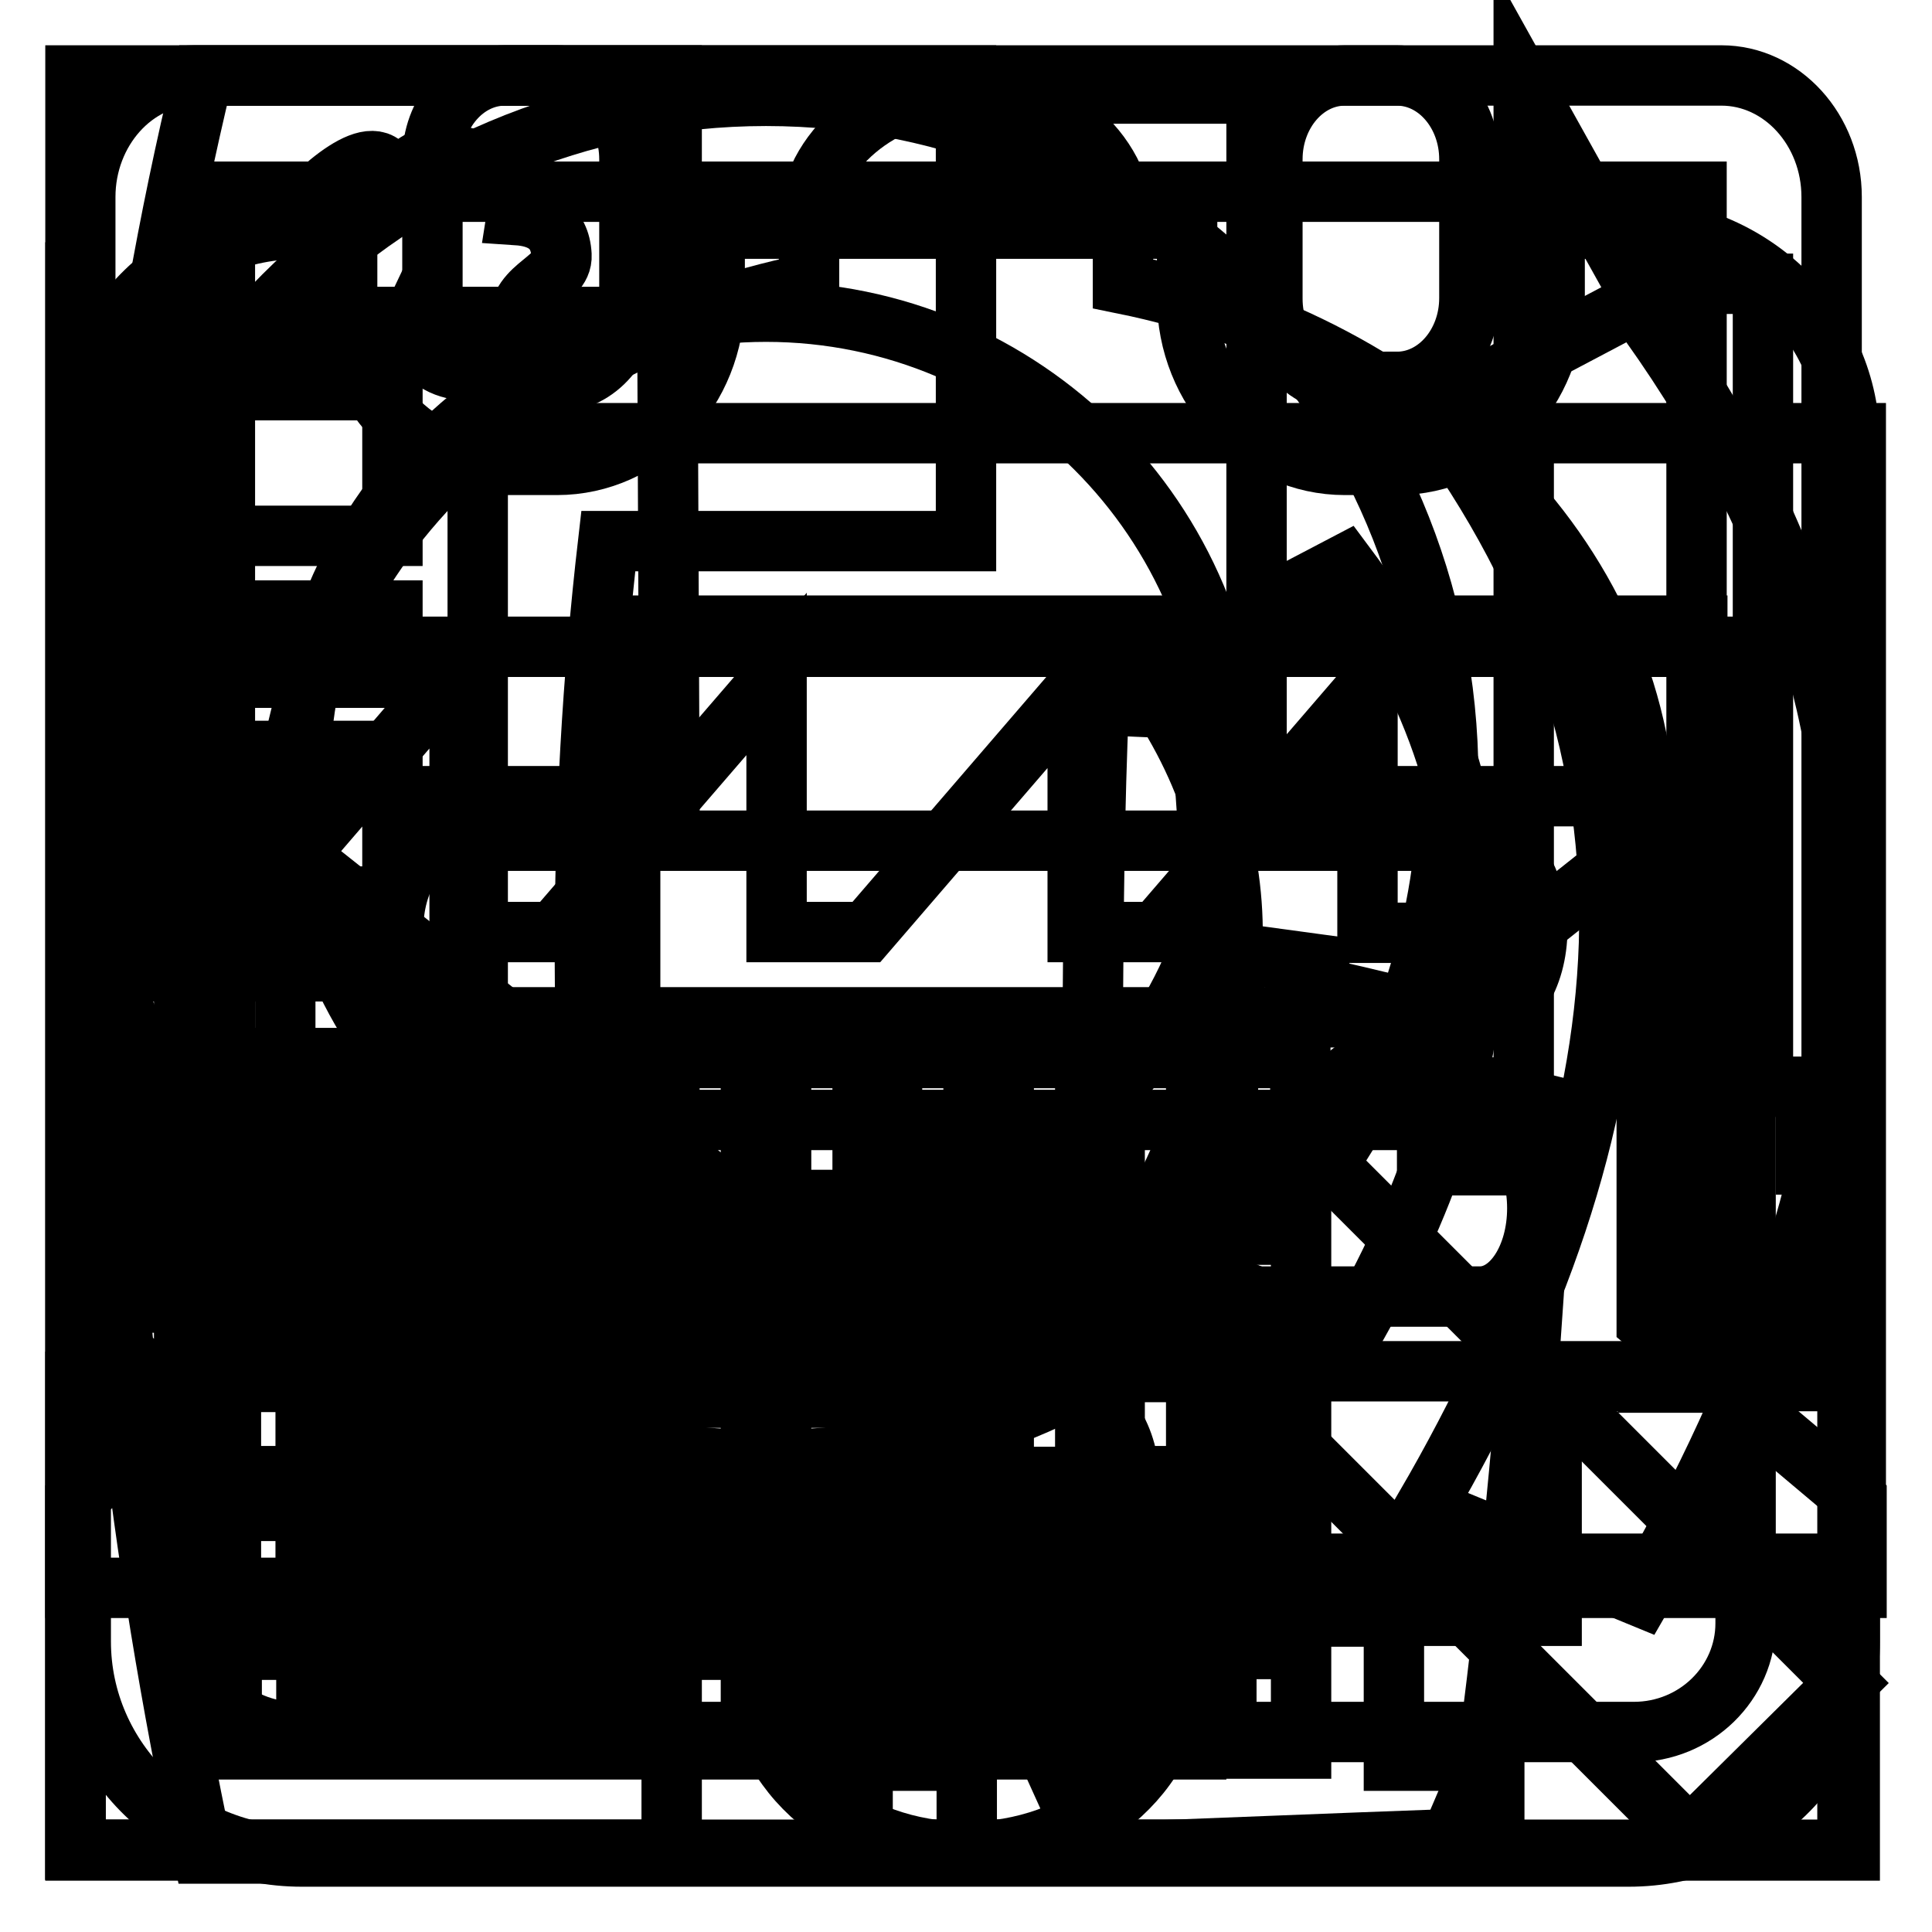 <?xml version="1.0" encoding="utf-8"?>
<!-- Svg Vector Icons : http://www.onlinewebfonts.com/icon -->
<!DOCTYPE svg PUBLIC "-//W3C//DTD SVG 1.1//EN" "http://www.w3.org/Graphics/SVG/1.1/DTD/svg11.dtd">
<svg version="1.1" xmlns="http://www.w3.org/2000/svg" xmlns:xlink="http://www.w3.org/1999/xlink" x="0px" y="0px" viewBox="0 0 256 256" enable-background="new 0 0 256 256" xml:space="preserve">
<g><g><path stroke-width="8" fill-opacity="0" stroke="#000000"  d="M244.6,223l-68.7-68.7c10-14.6,16-32.2,16-51.2c0-49.9-40.5-90.4-90.4-90.4s-90.4,40.5-90.4,90.4c0,49.9,40.5,90.4,90.4,90.4c20.4,0,39.1-6.8,54.2-18.2l68.2,68.2L244.6,223z M39.7,103.1c0-34.1,27.7-61.8,61.8-61.8c34.1,0,61.8,27.7,61.8,61.8c0,34.1-27.7,61.8-61.8,61.8C67.4,164.9,39.7,137.2,39.7,103.1z"/><path stroke-width="8" fill-opacity="0" stroke="#000000"  d="M245.1,245.1v-90.8h-5.8v-10.3h-5.7V37.6h-17.1l-14.6-26.2v132.7h-5.7v10.3h-7.1v-30.8h-7.9V91l-28,32.5h-10.4V91l-28,32.5h-11.9V89.3l-29.5,34.2H60.9V88.4l-30.2,35.1h-1.4V63.3H18.9L10,47.4v76.2v2.4v119.2H245.1L245.1,245.1z M68.5,28.5c3,0.2,5.7,1.4,5.9,5.3c0.2,3.7-6.7,4.1-5.5,10.2c0.7,3.9-7.1,7.1-11.7,3.5c-2-1.5-2.6-2.9-3-4.2c-2.7,5.7-6.9,3.3-9.4,0.1c-0.9,5.3-6,4.1-8,0.7c0.4-1.2,1.3,4.2-7,2.6c-5.5-1.1-4.3,0.1-4.9,5.8c-0.1,0.8-1.3,11-2.9,10.5c-1.2-0.4-5.1-19.7,6.4-27.9c0.1-0.7,0.3-1.5,0.8-2.3c3.3-6.5,8-6.1,10.4-4.7c5.1-5.5,12.3-10.8,12.2-2.3c2.3-5.2,7.6-7.9,15.4-1.9C68.4,24.9,68.8,26.6,68.5,28.5L68.5,28.5z M30.6,140.2h9.9V159h-9.9V140.2L30.6,140.2z M44.5,140.2h10.8V159H44.5V140.2L44.5,140.2z M59.2,140.2h10.8V159H59.2V140.2L59.2,140.2z M74,140.2h10.8V159H74V140.2L74,140.2z M88.7,140.2h10.8V159H88.7V140.2L88.7,140.2z M103.5,140.2h10.8V159h-10.8L103.5,140.2L103.5,140.2z M118.2,140.2H129V159h-10.8V140.2L118.2,140.2z M133,140.2h10.8V159H133V140.2L133,140.2z M147.7,140.2h10.8V159h-10.8V140.2L147.7,140.2z M162.4,140.2h9.9V159h-9.9V140.2L162.4,140.2z M172.4,163.6v13.8h-9.9v-13.8H172.4L172.4,163.6z M172.4,181.9v13.8h-9.9v-13.8H172.4L172.4,181.9z M172.4,200.2V214h-9.9v-13.8H172.4L172.4,200.2z M172.4,218.5v13.2h-9.9v-13.2H172.4L172.4,218.5z M158.5,231.8h-10.8v-13.2h10.8V231.8L158.5,231.8z M143.7,231.8h-10.8v-13.2h10.8V231.8L143.7,231.8z M129,231.8h-10.8v-13.2H129V231.8L129,231.8z M114.3,231.8h-10.8v-13.2h10.8V231.8L114.3,231.8z M99.5,231.8H88.7v-13.2h10.8V231.8L99.5,231.8z M84.8,231.8H74v-13.2h10.8V231.8L84.8,231.8z M70.1,231.8H59.2v-13.2h10.8V231.8L70.1,231.8z M55.3,231.8H44.5v-13.2h10.8V231.8L55.3,231.8z M40.6,231.8h-9.9v-13.2h9.9V231.8L40.6,231.8z M30.6,214v-13.8h9.9V214H30.6L30.6,214z M30.6,195.6v-13.8h9.9v13.8H30.6L30.6,195.6z M30.6,177.3v-13.8h9.9v13.8H30.6L30.6,177.3z M44.5,214v-13.8h10.8V214H44.5L44.5,214z M59.2,214v-13.8h10.8V214H59.2L59.2,214z M74,214v-13.8h10.8V214H74L74,214z M88.7,214v-13.8h10.8V214H88.7L88.7,214z M103.5,214v-13.8h10.8V214H103.5L103.5,214z M118.2,214v-13.8H129V214H118.2L118.2,214z M133,214v-13.8h10.8V214H133L133,214z M147.7,214v-13.8h10.8V214H147.7L147.7,214z M158.5,195.6h-10.8v-13.8h10.8V195.6L158.5,195.6z M158.5,177.3h-10.8v-13.8h10.8V177.3L158.5,177.3z M44.5,163.6h10.8v13.8H44.5V163.6L44.5,163.6z M44.5,181.9h10.8v13.8H44.5V181.9L44.5,181.9z M59.2,163.6h10.8v13.8H59.2V163.6L59.2,163.6z M59.2,181.9h10.8v13.8H59.2V181.9L59.2,181.9z M74,163.6h10.8v13.8H74V163.6L74,163.6z M74,181.9h10.8v13.8H74V181.9L74,181.9z M88.7,163.6h10.8v13.8H88.7V163.6L88.7,163.6z M88.7,181.9h10.8v13.8H88.7V181.9L88.7,181.9z M103.5,163.6h10.8v13.8h-10.8L103.5,163.6L103.5,163.6z M103.5,181.9h10.8v13.8h-10.8L103.5,181.9L103.5,181.9z M118.2,163.6H129v13.8h-10.8V163.6L118.2,163.6z M118.2,181.9H129v13.8h-10.8V181.9L118.2,181.9z M133,163.6h10.8v13.8H133V163.6L133,163.6z M133,181.9h10.8v13.8H133V181.9z"/><path stroke-width="8" fill-opacity="0" stroke="#000000"  d="M238.3,57.4H70.9h-7.6v10.3v129.2v10.3h7.6h167.4h7.6v-10.3V67.7V57.4H238.3L238.3,57.4z M89,245.1H10V10h79v32H66.4H52H20.2h-3.6v4.9v29.1v4.9h3.6H52v8.9H20.2h-3.6v4.9v29.1v4.9h3.6H52v94.1H89V245.1L89,245.1z M32.2,142.9H17.6v11.2h14.6L32.2,142.9L32.2,142.9z M32.2,161.4H17.6v11.2h14.6L32.2,161.4L32.2,161.4z M52,51.7H23.8V71H52V51.7L52,51.7z M52,99.5H23.8v19.3H52V99.5L52,99.5z M198,233.3h-13.3v-19.1h-58.6v19.1h-11.8v11.8H198V233.3L198,233.3z M83.5,82.9h141.4v98.8H83.5V82.9z"/><path stroke-width="8" fill-opacity="0" stroke="#000000"  d="M128,245.4c15.3,0,27.8-10.5,27.8-23.3h-55.5C100.2,234.9,112.7,245.4,128,245.4z M218.2,175.3v-64.2c0-36.2-29.1-65.3-69.4-73.5v-8.2c0-9.3-9.7-17.5-20.8-17.5s-20.8,8.2-20.8,17.5v8.2C66.9,45.8,37.8,75,37.8,111.2v64.2L10,198.7v11.7h236v-11.7L218.2,175.3z"/><path stroke-width="8" fill-opacity="0" stroke="#000000"  d="M26.9,10h43.9h21.3h35.9v61.7H80.6c-4.2,36.4-4.2,73.8,0.4,112.2h47.1v61.7H92.1H70.9H26.9C10,165.7,8.3,87,26.9,10L26.9,10z M216.7,40.2c20.7,27.9,29.3,56.4,28.4,85.4c-0.9,28.5-10.9,57.2-27.6,86l-28.7-11.8c14.8-25.4,23.6-50.4,24.4-74.8c0.7-23.9-6.4-47.4-23.6-70.5L216.7,40.2L216.7,40.2z M178.2,74.8L151.1,89c8.9,12,12.6,24.2,12.2,36.5c-0.4,12.8-5.1,26.1-13,39.7l28.7,11.8c9.8-17,15.8-33.9,16.3-50.9C195.8,108.7,190.7,91.5,178.2,74.8z"/><path stroke-width="8" fill-opacity="0" stroke="#000000"  d="M127.4,183.1l97.8-77.6h-58.7V12.4H88.3l0.4,93.1H29.6L127.4,183.1z"/><path stroke-width="8" fill-opacity="0" stroke="#000000"  d="M205.6,183.1v31H49.1v-31H10v31v31h234.8v-62.1H205.6z"/><path stroke-width="8" fill-opacity="0" stroke="#000000"  d="M25.8,10h202.3c8,0,14.6,7.2,14.6,16.1v141c0,8.8-6.6,16.1-14.6,16.1h-9.4c0.5-5.7,0.9-11.4,1.2-17.2h4.9V25.4h-195v140.5h70l5.6,6.8c2.5,3,4.5,6.5,6.1,10.4H25.8c-8,0-14.5-7.2-14.5-16.1V26.1C11.3,17.3,17.8,10,25.8,10L25.8,10z M162.6,146c-1.2-17.3-2.4-34.6-3.6-51.9c-3.8-0.4-9.6-0.4-13.4-0.8c-1.2,27.2-0.4,54.1-1.6,81.4c-3.6-8.6-8.1-16.7-20.5-20.7c-2.6,2.9-3.3,3.8-5.9,6.8c8.4,10.2,12.6,23.8,16,36.6l2.6,28.9c2.9,6.4,5.8,12.8,8.7,19.2c16.8-0.6,30.5-1.2,47.3-1.8c1.7-3.9,3.4-7.9,5-11.8c2.9-21.9,7.2-63.7,6.9-85.7c-5-1.2-7.5-2.3-12.4-3.5c-0.6,2.2-1.9,11.8-2.4,14c-0.2-7.6-0.5-15.1-0.7-22.6c-4-0.9-7.9-1.9-11.9-2.8c-0.4,2.1-0.7,4.2-1,6.3c-0.3-3.3-0.6-6.5-0.9-9.8c-3.7-0.5-7.3-1-11-1.5C163.4,132.8,163,139.4,162.6,146L162.6,146z M17.3,71.8v45h6.3v-45H17.3z"/><path stroke-width="8" fill-opacity="0" stroke="#000000"  d="M73.8,50.6c5.3,0,9.6-5,9.6-11.1V25.8v-4.7c0-6.1-4.3-11.1-9.6-11.1h-6.9c-5.3,0-9.6,5-9.6,11.1v4.7v13.8c0,6.1,4.3,11.1,9.6,11.1H73.8z"/><path stroke-width="8" fill-opacity="0" stroke="#000000"  d="M185.1,50.6c5.3,0,9.6-5,9.6-11.1V25.8v-4.7c0-6.1-4.3-11.1-9.6-11.1h-6.9c-5.3,0-9.6,5-9.6,11.1v4.7v13.8c0,6.1,4.3,11.1,9.6,11.1H185.1z"/><path stroke-width="8" fill-opacity="0" stroke="#000000"  d="M94.7,30.3v9.2c0,12.2-9.4,22.1-20.9,22.1h-6.9C55.3,61.7,46,51.8,46,39.5v-9.2h-6c-16.2,0-29.3,12.8-29.3,28.5v158.7c0,15.7,13.1,28.5,29.3,28.5h175.8c16.2,0,29.3-12.8,29.3-28.5V58.8c0-15.7-13.1-28.5-29.3-28.5H206v9.2c0,12.2-9.4,22.1-20.9,22.1h-6.9c-11.5,0-20.9-9.9-20.9-22.1v-9.2H94.7z M231.3,85.7v129.4c0,7.9-6.6,14.4-14.8,14.4H39.2c-8.1,0-14.8-6.5-14.8-14.4V85.7H231.3z"/><path stroke-width="8" fill-opacity="0" stroke="#000000"  d="M59.7,134.8h136.4c4.2,0,7.6-5.2,7.6-11.7c0-6.5-3.4-11.7-7.6-11.7H59.7c-4.2,0-7.6,5.2-7.6,11.7C52.1,129.6,55.5,134.8,59.7,134.8z"/><path stroke-width="8" fill-opacity="0" stroke="#000000"  d="M59.7,171.8h136.4c4.2,0,7.6-5.2,7.6-11.7s-3.4-11.7-7.6-11.7H59.7c-4.2,0-7.6,5.2-7.6,11.7C52.1,166.5,55.5,171.8,59.7,171.8z"/><path stroke-width="8" fill-opacity="0" stroke="#000000"  d="M59.7,208.6h82.4c4.2,0,7.6-5.2,7.6-11.7c0-6.5-3.4-11.7-7.6-11.7H59.7c-4.2,0-7.6,5.2-7.6,11.7C52.1,203.4,55.5,208.6,59.7,208.6z"/></g></g>
</svg>